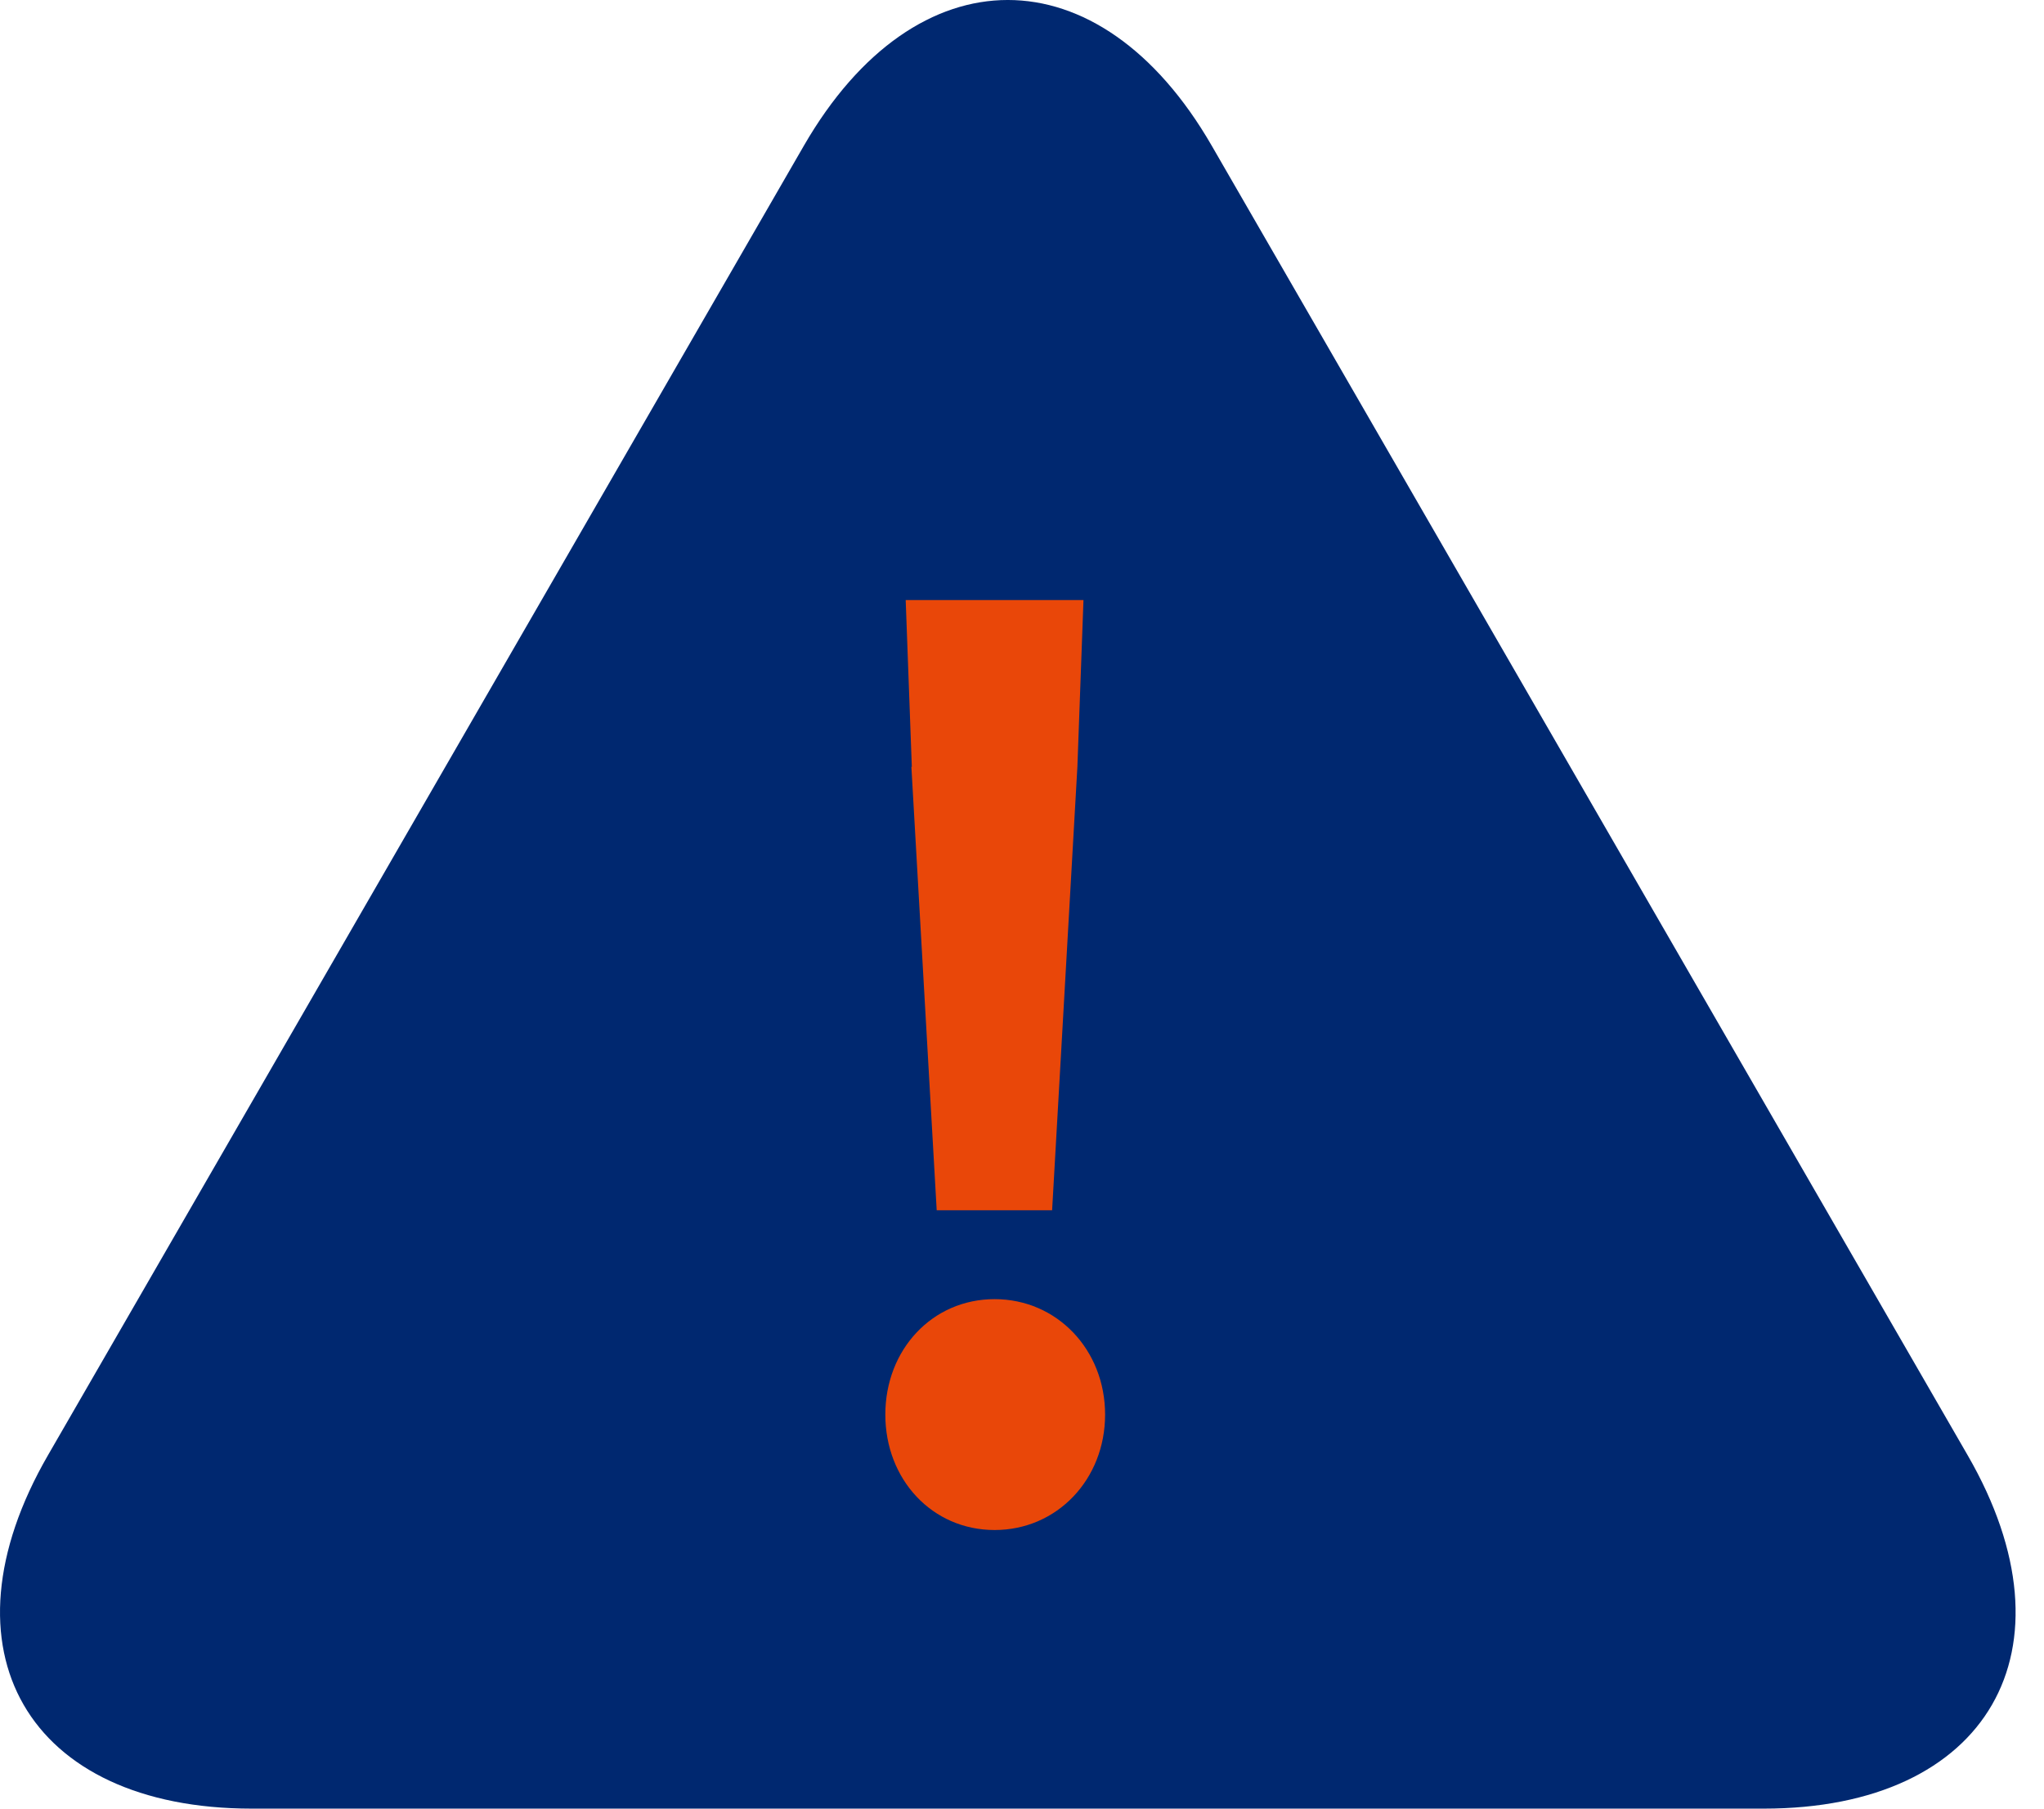 <svg width="52" height="46" viewBox="0 0 52 46" fill="none" xmlns="http://www.w3.org/2000/svg">
<path d="M30.826 3.704C27.973 -1.235 23.305 -1.235 20.452 3.704L1.218 37.016C-1.635 41.954 0.699 46 6.405 46H44.873C50.579 46 52.913 41.954 50.06 37.016L30.826 3.704Z" fill="#002870"/>
<path d="M22.523 35.978C22.523 34.329 23.715 33.042 25.303 33.042C26.89 33.042 28.114 34.329 28.114 35.978C28.114 37.628 26.89 38.914 25.303 38.914C23.715 38.914 22.523 37.628 22.523 35.978ZM23.197 19.504L23.041 15.261H27.564L27.409 19.504L26.766 30.781H23.83L23.186 19.504H23.197Z" fill="#E94709"/>
</svg>
